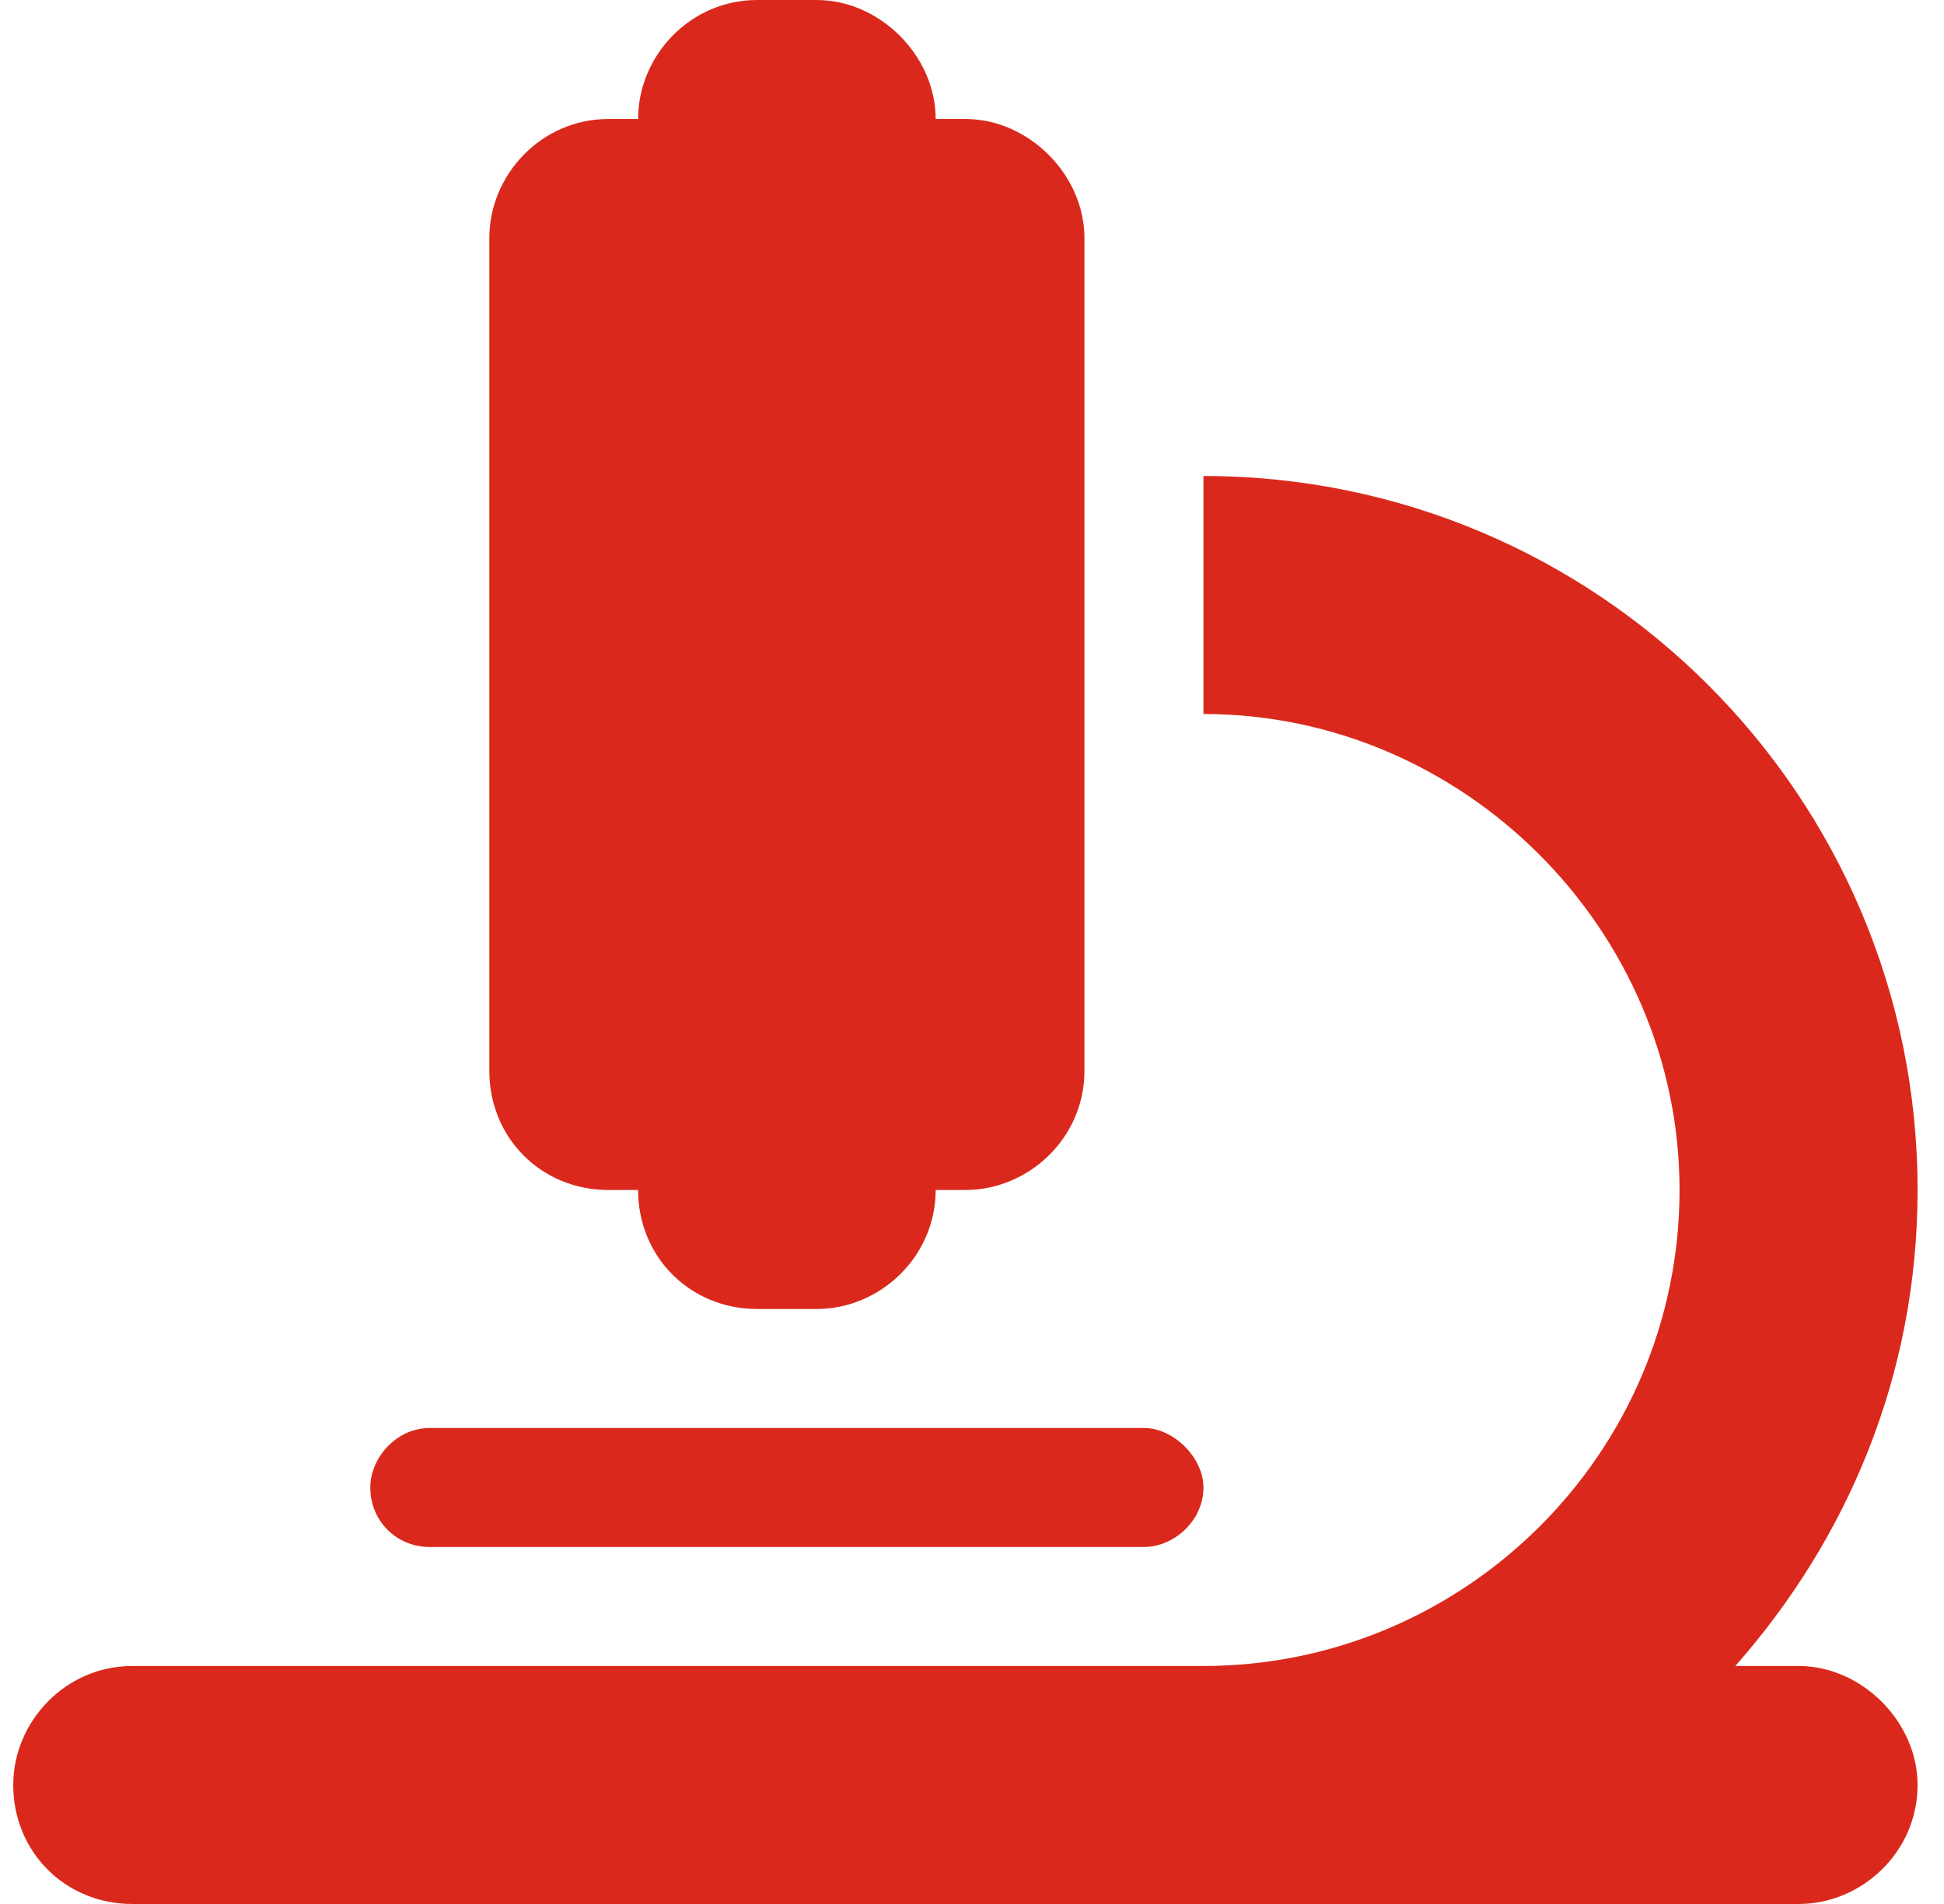 <svg width="49" height="48" viewBox="0 0 49 48" fill="none" xmlns="http://www.w3.org/2000/svg">
<path d="M16.084 3C16.084 1.406 17.396 0 19.084 0H20.584C22.178 0 23.584 1.406 23.584 3H24.334C25.928 3 27.334 4.406 27.334 6V27C27.334 28.688 25.928 30 24.334 30H23.584C23.584 31.688 22.178 33 20.584 33H19.084C17.396 33 16.084 31.688 16.084 30H15.334C13.646 30 12.334 28.688 12.334 27V6C12.334 4.406 13.646 3 15.334 3H16.084ZM3.334 42H30.334C36.897 42 42.334 36.656 42.334 30C42.334 23.438 36.897 18 30.334 18V12C40.272 12 48.334 20.062 48.334 30C48.334 34.688 46.553 38.812 43.74 42H45.334C46.928 42 48.334 43.406 48.334 45C48.334 46.688 46.928 48 45.334 48H30.334H3.334C1.646 48 0.334 46.688 0.334 45C0.334 43.406 1.646 42 3.334 42ZM10.834 36H28.834C29.584 36 30.334 36.75 30.334 37.5C30.334 38.344 29.584 39 28.834 39H10.834C9.99 39 9.334 38.344 9.334 37.5C9.334 36.75 9.99 36 10.834 36Z" fill="#DA291C"/>
</svg>
